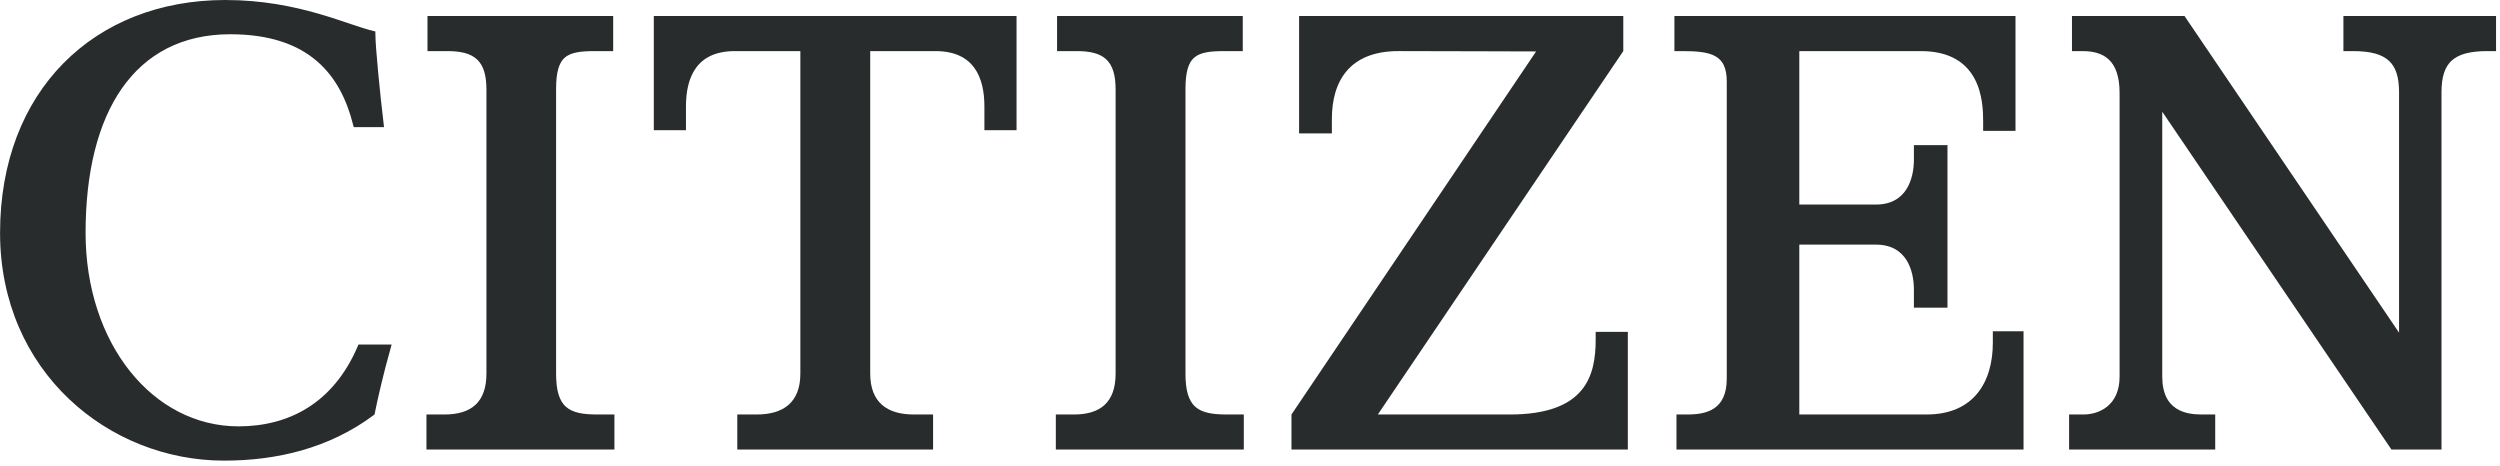 <svg width="381" height="71" viewBox="0 0 381 71" fill="none" xmlns="http://www.w3.org/2000/svg">
<g clip-path="url(#clip0_119_2152)">
<path d="M91.03 63.636C88.86 63.636 87.125 63.387 85.954 62.353C84.767 61.306 84.28 59.569 84.28 56.934V13.616C84.28 11.018 84.68 9.361 85.803 8.404C86.362 7.928 87.059 7.661 87.869 7.511C88.676 7.361 89.626 7.321 90.716 7.321H92.98V2.906H65.617V7.321H68.195C70.254 7.321 71.89 7.672 73.001 8.699C74.12 9.733 74.6 11.352 74.6 13.616V56.934C74.6 59.223 73.988 60.928 72.764 62.052C71.548 63.169 69.81 63.636 67.724 63.636H65.46V68.041H93.169V63.636H91.03Z" fill="#292C2D" stroke="#292C2D" stroke-width="0.936"/>
<path d="M186.948 63.636C184.778 63.636 183.043 63.387 181.872 62.353C180.685 61.306 180.198 59.569 180.198 56.934V13.616C180.198 11.018 180.598 9.361 181.721 8.404C182.279 7.928 182.977 7.661 183.787 7.511C184.594 7.361 185.544 7.321 186.634 7.321H188.93V2.906H161.566V7.321H164.113C166.172 7.321 167.801 7.672 168.904 8.7C170.015 9.735 170.486 11.354 170.486 13.616V56.934C170.486 59.222 169.874 60.927 168.66 62.051C167.452 63.168 165.73 63.636 163.673 63.636H161.377V68.041H189.087V63.636H186.948Z" fill="#292C2D" stroke="#292C2D" stroke-width="0.936"/>
<path d="M150.49 16.221V19.379H154.454V2.906H100.109V19.379H104.073V16.221C104.073 13.988 104.471 11.763 105.681 10.087C106.912 8.383 108.928 7.321 111.985 7.321H121.973H122.442V7.789V56.934C122.442 59.236 121.759 60.941 120.47 62.06C119.195 63.169 117.401 63.636 115.315 63.636H112.83V68.041H141.733V63.636H139.249C137.177 63.636 135.392 63.169 134.12 62.06C132.836 60.941 132.153 59.236 132.153 56.934V7.789V7.321H132.621H142.578C145.635 7.321 147.651 8.383 148.882 10.087C150.093 11.763 150.49 13.988 150.49 16.221Z" fill="#292C2D" stroke="#292C2D" stroke-width="0.936"/>
<path d="M246.922 7.643V2.907H198.45V19.86H202.509V18.137C202.509 15.256 203.165 12.544 204.853 10.546C206.553 8.533 209.235 7.319 213.122 7.319C215.416 7.319 220.662 7.332 225.334 7.346C227.67 7.352 229.863 7.359 231.471 7.364L233.391 7.37L233.92 7.372L234.058 7.372L234.093 7.373L234.102 7.373L234.104 7.373H234.105C234.105 7.373 234.105 7.373 234.103 7.841L234.105 7.373L234.981 7.376L234.491 8.102L197.288 63.312V68.039H247.613V51.045H243.649V51.745C243.649 54.514 243.273 57.514 241.336 59.816C239.386 62.134 235.95 63.637 230.083 63.637H209.981H209.1L209.593 62.907L246.922 7.643Z" fill="#292C2D" stroke="#292C2D" stroke-width="0.936"/>
<path d="M302.699 18.516V19.474H306.694V2.905H255.648V7.32H256.342C258.571 7.32 260.4 7.449 261.666 8.17C262.319 8.542 262.819 9.068 263.15 9.788C263.475 10.497 263.626 11.373 263.626 12.438V57.708C263.626 60.2 262.804 61.732 261.504 62.61C260.243 63.463 258.621 63.635 257.158 63.635H255.962V68.04H307.919V50.957H304.175V52.255C304.175 55.268 303.445 58.114 301.738 60.215C300.019 62.332 297.356 63.635 293.625 63.635H274.214H273.746V63.167V37.281V36.813H274.214H285.898C288.415 36.813 290.009 37.9 290.951 39.396C291.872 40.86 292.146 42.675 292.146 44.141V46.423H296.329V22.591H292.146V24.328C292.146 25.786 291.872 27.598 290.951 29.06C290.009 30.555 288.415 31.642 285.898 31.642H274.214H273.746V31.174V7.788V7.32H274.214H292.745C295.129 7.32 296.965 7.824 298.374 8.653C299.784 9.483 300.737 10.622 301.378 11.847C302.649 14.277 302.699 17.064 302.699 18.516Z" fill="#292C2D" stroke="#292C2D" stroke-width="0.936"/>
<path d="M332.671 2.906H316.237V7.321H317.371C319.01 7.321 320.567 7.656 321.709 8.737C322.856 9.822 323.493 11.568 323.493 14.178V57.407C323.493 59.719 322.666 61.298 321.471 62.29C320.291 63.268 318.802 63.636 317.528 63.636H315.798V68.041H337.131V63.636H335.494C334.277 63.636 332.668 63.482 331.355 62.606C330.006 61.705 329.059 60.102 329.059 57.407V17.027V15.504L329.914 16.764L364.702 68.041H371.618V14.048C371.618 11.757 372.081 10.027 373.326 8.89C374.558 7.764 376.453 7.321 379.059 7.321H379.942V2.906H357.604V7.321H358.612C361.219 7.321 363.12 7.764 364.36 8.889C365.613 10.025 366.084 11.755 366.084 14.048V50.7V52.225L365.229 50.962L332.671 2.906Z" fill="#292C2D" stroke="#292C2D" stroke-width="0.936"/>
<path d="M36.349 65.444C22.995 65.444 12.575 52.603 12.575 35.492C12.575 26.251 14.438 18.575 18.196 13.197C21.97 7.796 27.628 4.753 35.093 4.753C41.238 4.753 45.589 6.351 48.646 8.998C51.606 11.56 53.302 15.062 54.274 18.904H57.997C57.727 16.628 57.411 13.687 57.163 11.053C56.928 8.556 56.75 6.3 56.735 5.162C55.768 4.926 54.637 4.551 53.359 4.12C53.263 4.088 53.166 4.055 53.068 4.022C51.683 3.555 50.115 3.026 48.352 2.521C44.58 1.44 39.921 0.468 34.339 0.468C24.477 0.468 16.019 3.877 10.027 9.939C4.036 16.001 0.477 24.75 0.477 35.492C0.477 56.419 16.86 69.732 34.151 69.732C42.124 69.732 50.001 67.862 56.653 62.904C56.993 61.136 58 56.739 59.065 52.979H54.94C53.029 57.429 50.331 60.535 47.152 62.534C43.907 64.574 40.189 65.444 36.349 65.444Z" fill="#292C2D" stroke="#292C2D" stroke-width="0.936"/>
</g>
<defs>
<clipPath id="clip0_119_2152">
<rect width="380.4" height="70.2" fill="white"/>
</clipPath>
</defs>
</svg>
